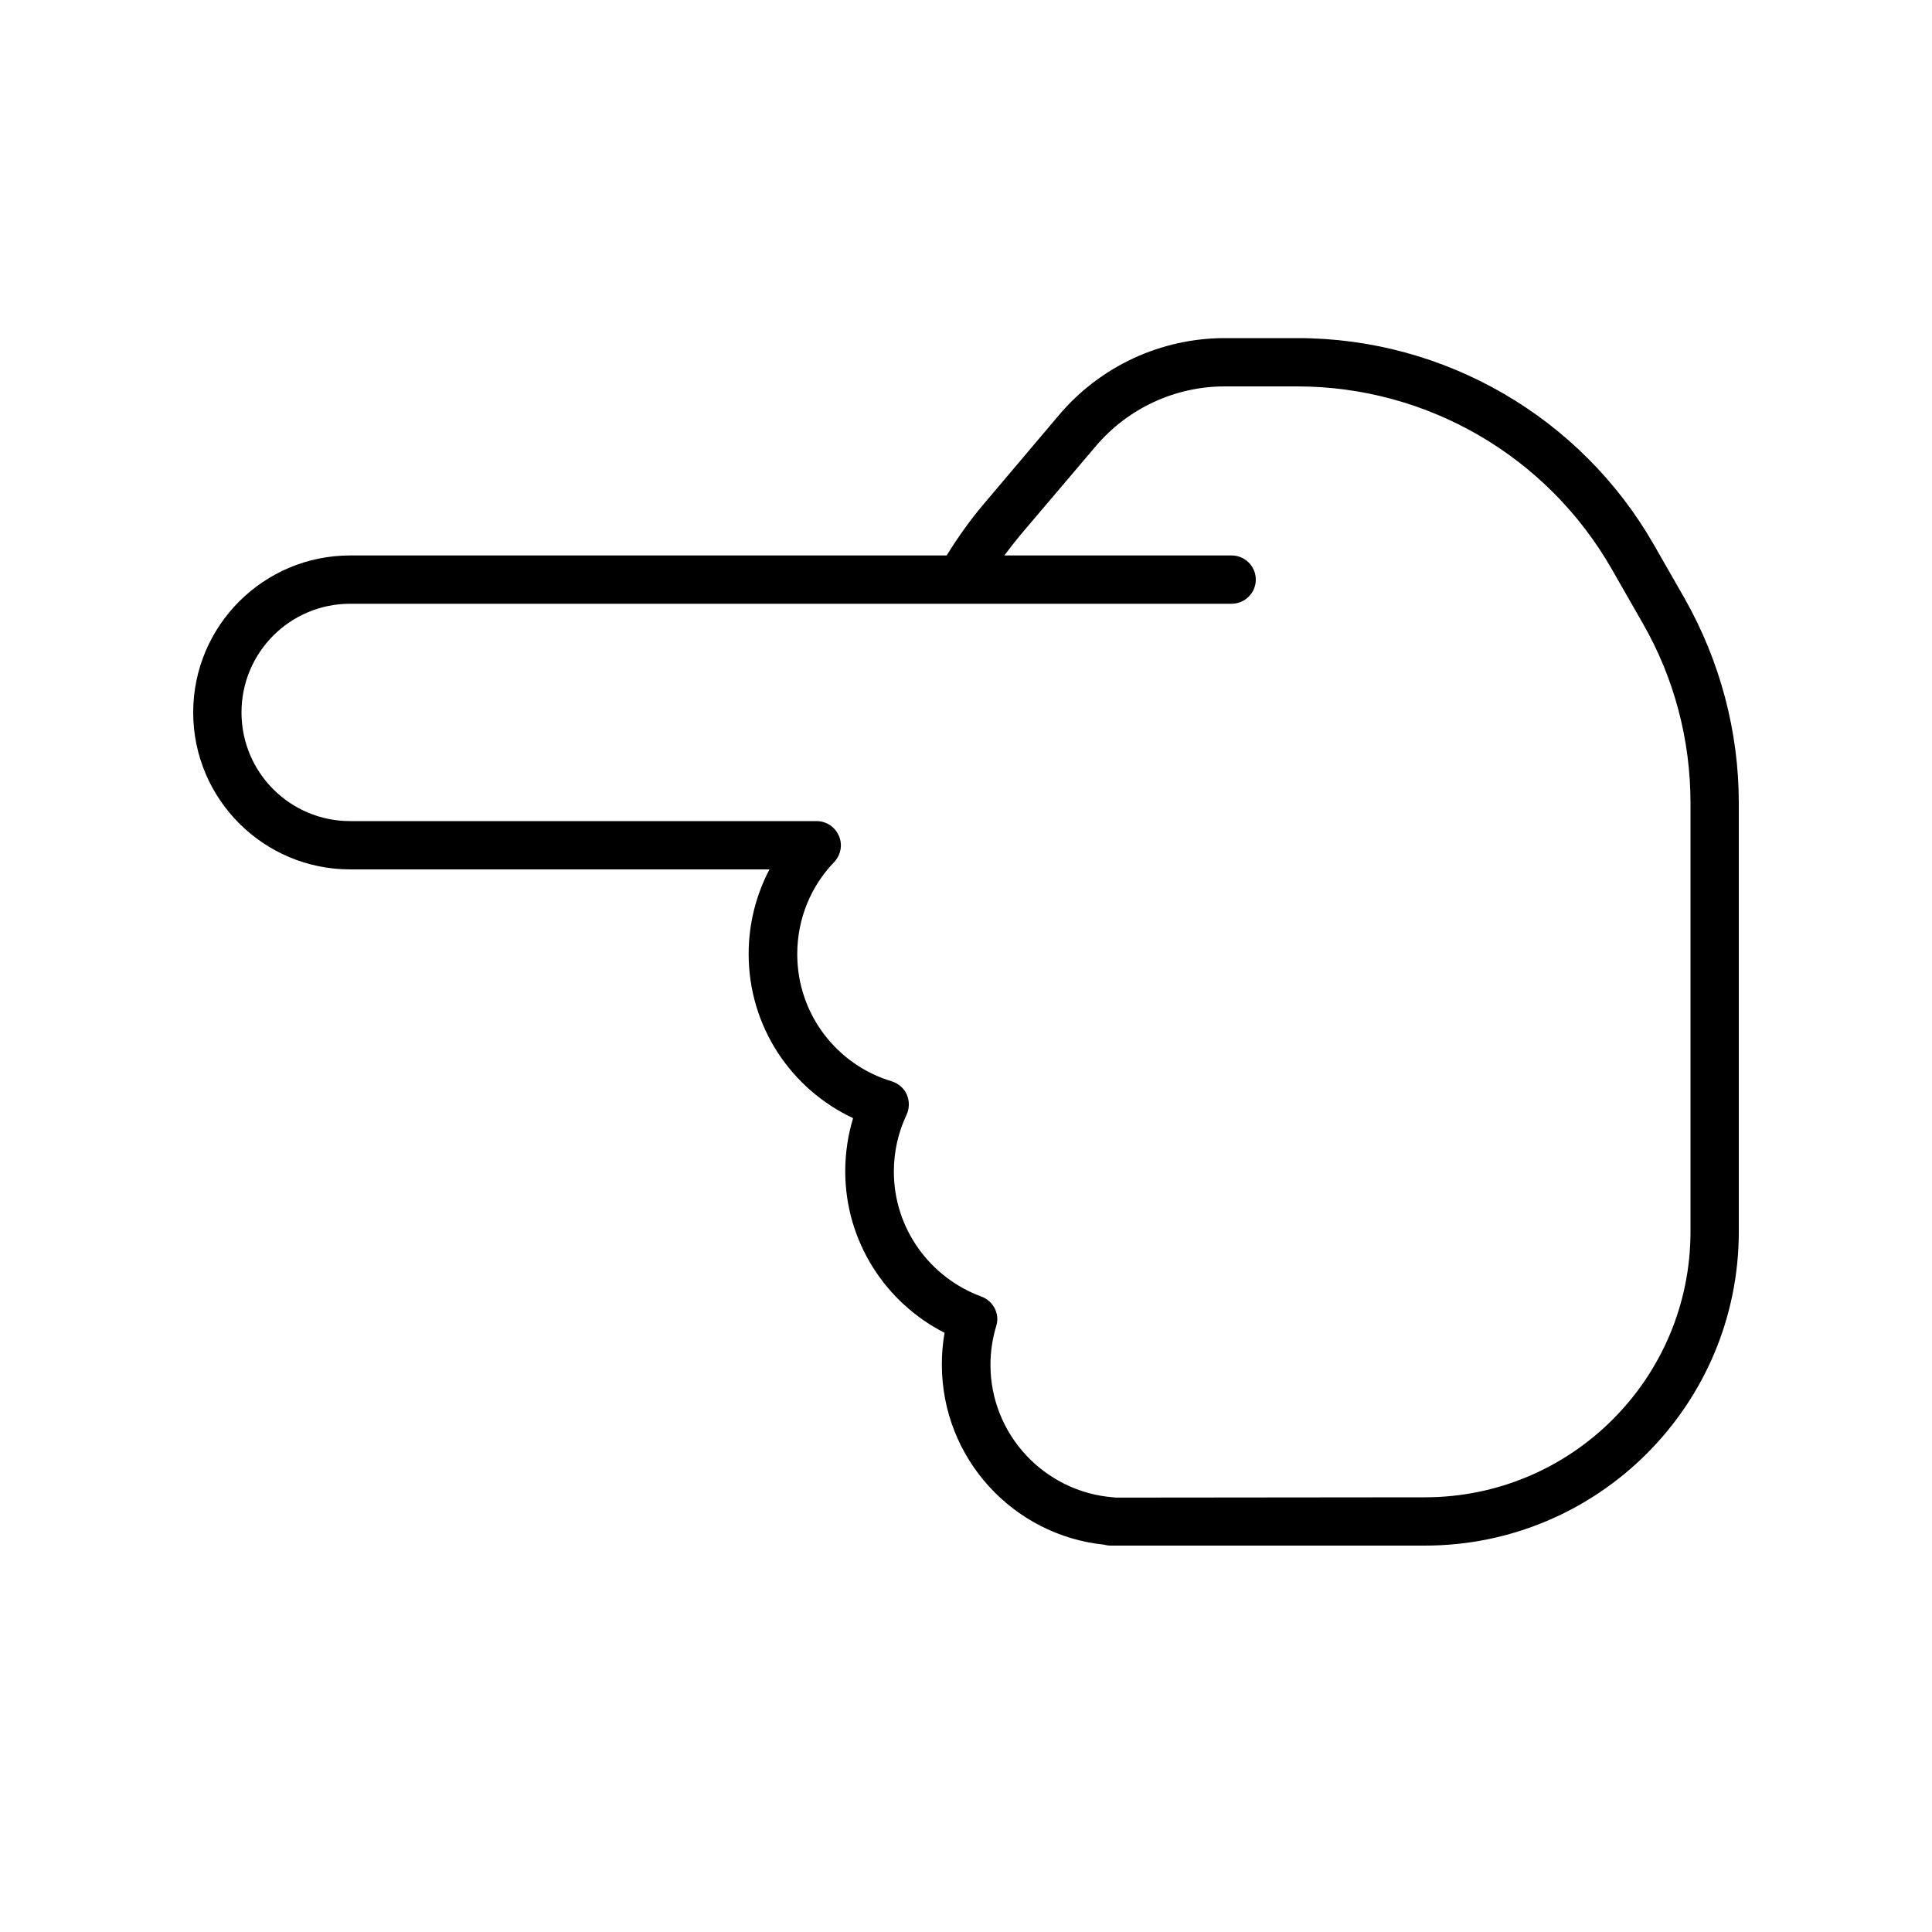 <svg xmlns="http://www.w3.org/2000/svg" viewBox="0 0 640 640"><!--! Font Awesome Pro 7.1.0 by @fontawesome - https://fontawesome.com License - https://fontawesome.com/license (Commercial License) Copyright 2025 Fonticons, Inc. --><path fill="currentColor" d="M64 236C64 207.3 87.3 184 116 184L313.6 184C317.3 178 321.4 172.2 326.1 166.7L350.8 137.5C364.5 121.3 384.6 112 405.8 112L429.8 112C478.6 112 523.7 138.2 547.9 180.5L558.2 198.5C569.8 219.1 576 242.3 576 266L576 408C576 465.4 529.4 512 472 512L368 512C367.2 512 366.5 511.9 365.8 511.7C335.6 508.6 312 483.1 312 452C312 448.4 312.3 444.9 312.9 441.5C293.4 431.6 280 411.3 280 388C280 381.9 280.9 376 282.6 370.4C262.1 360.8 248 340.1 248 316C248 305.9 250.5 296.4 254.9 288L116 288C87.3 288 64 264.7 64 236zM332.8 184L408 184C412.4 184 416 187.6 416 192C416 196.4 412.4 200 408 200L116 200C96.1 200 80 216.1 80 236C80 255.9 96.1 272 116 272L270.5 272C273.7 272 276.6 273.9 277.9 276.9C279.2 279.9 278.5 283.3 276.3 285.6C268.7 293.5 264.1 304.2 264.1 316.1C264.1 336 277.3 352.8 295.4 358.2C297.6 358.9 299.5 360.5 300.4 362.6C301.3 364.7 301.3 367.2 300.3 369.3C297.6 375 296.1 381.4 296.1 388.1C296.1 407.1 308.2 423.3 325.1 429.5C329.1 431 331.3 435.3 330 439.3C328.8 443.3 328.1 447.6 328.1 452.1C328.1 475.2 346 494.2 368.7 496C369 496 369.3 496.1 369.7 496.1L472 496C520.6 496 560 456.6 560 408L560 266C560 245.1 554.6 224.6 544.2 206.5L533.9 188.5C512.5 151.1 472.8 128 429.7 128L405.7 128C389.2 128 373.6 135.3 363 147.8L338.2 177C336.3 179.3 334.5 181.6 332.7 184z"/></svg>